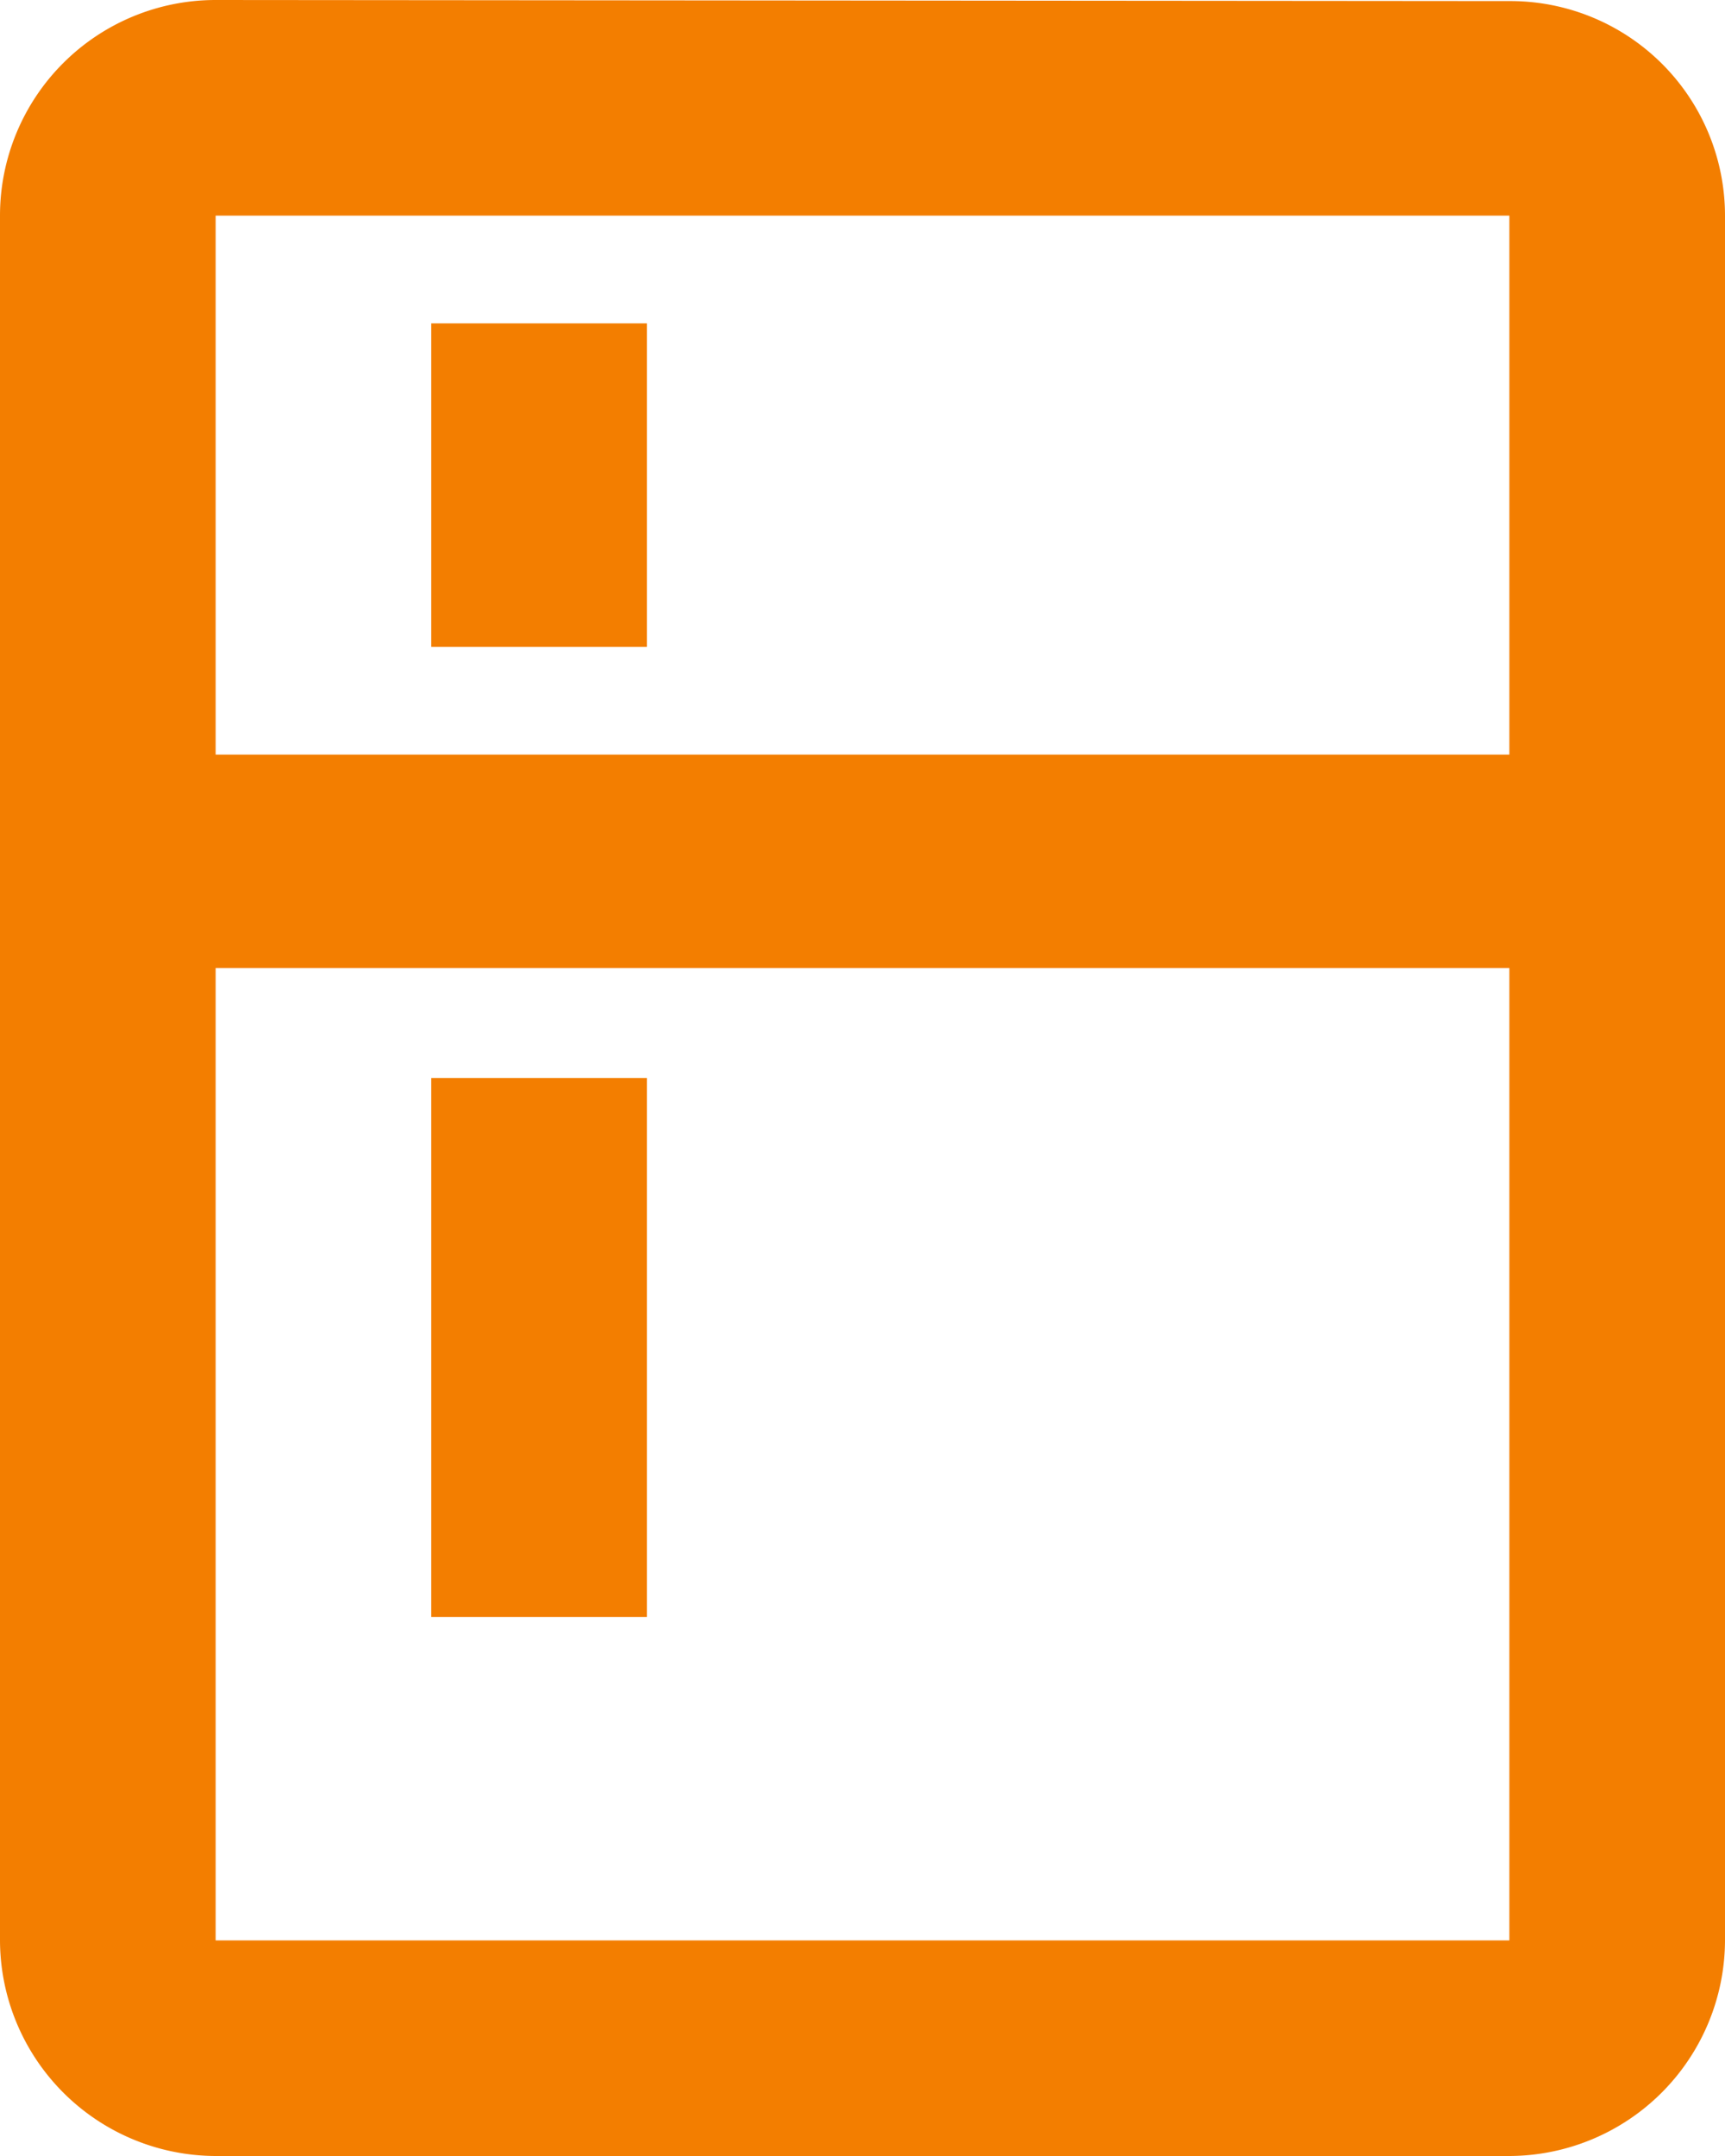 <?xml version="1.0" encoding="UTF-8"?> <svg xmlns="http://www.w3.org/2000/svg" width="24" height="30" viewBox="0 0 24 30"><path id="Icon_material-kitchen" data-name="Icon material-kitchen" d="M27,3.015,9,3A3,3,0,0,0,6,6V30a3.009,3.009,0,0,0,3,3H27a3.009,3.009,0,0,0,3-3V6A2.986,2.986,0,0,0,27,3.015ZM27,30H9V16.47H27Zm0-16.5H9V6H27Zm-15-6h3V12H12ZM12,18h3v7.5H12Z" transform="translate(-6 -3)" fill="#f37e00"></path></svg> 